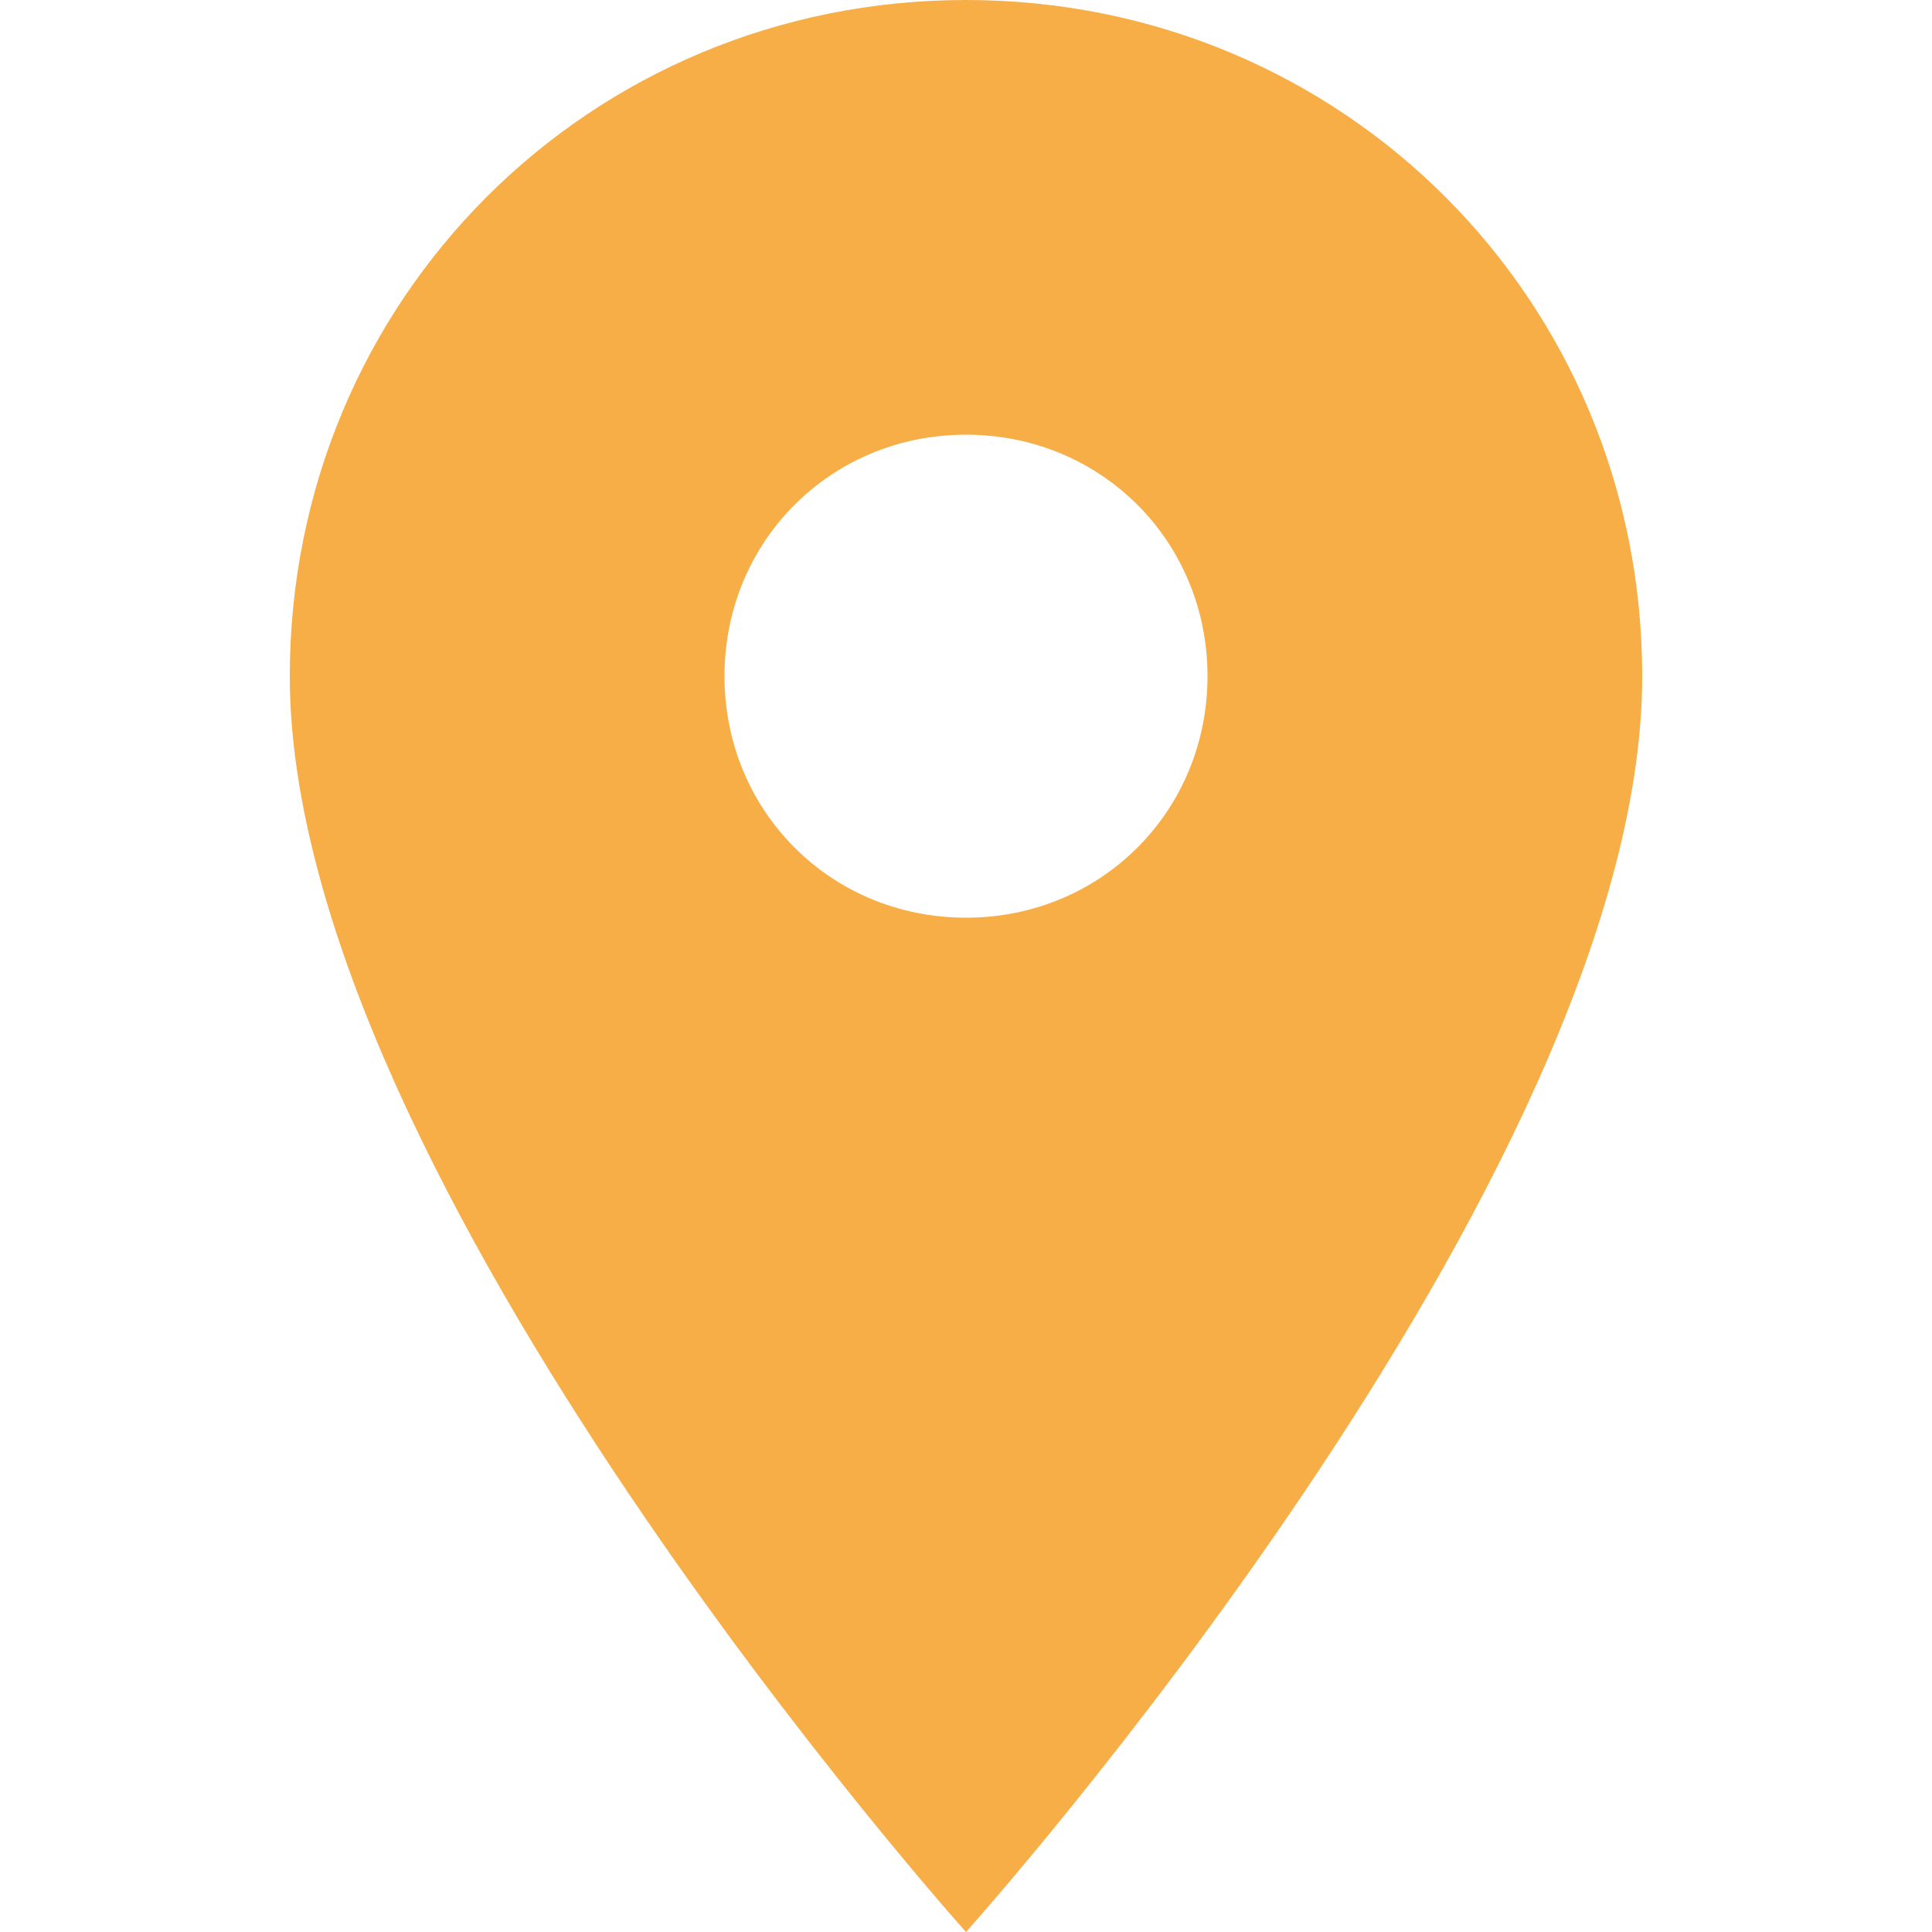 <?xml version="1.0" encoding="UTF-8"?>
<!-- Generator: Adobe Illustrator 28.2.0, SVG Export Plug-In . SVG Version: 6.00 Build 0)  -->
<svg xmlns="http://www.w3.org/2000/svg" xmlns:xlink="http://www.w3.org/1999/xlink" version="1.1" id="Capa_1" x="0px" y="0px" viewBox="0 0 512 512" style="enable-background:new 0 0 512 512;" xml:space="preserve">
<style type="text/css">
	.st0{fill:#F7AE46;}
</style>
<g>
	<g>
		<g id="place">
			<path class="st0" d="M256,0C156.2,0,76.8,79.4,76.8,179.2C76.8,312.3,256,512,256,512s179.2-199.7,179.2-332.8     C435.2,79.4,355.8,0,256,0z M256,243.2c-35.8,0-64-28.2-64-64s28.2-64,64-64s64,28.2,64,64S291.8,243.2,256,243.2z"></path>
		</g>
	</g>
</g>
</svg>
